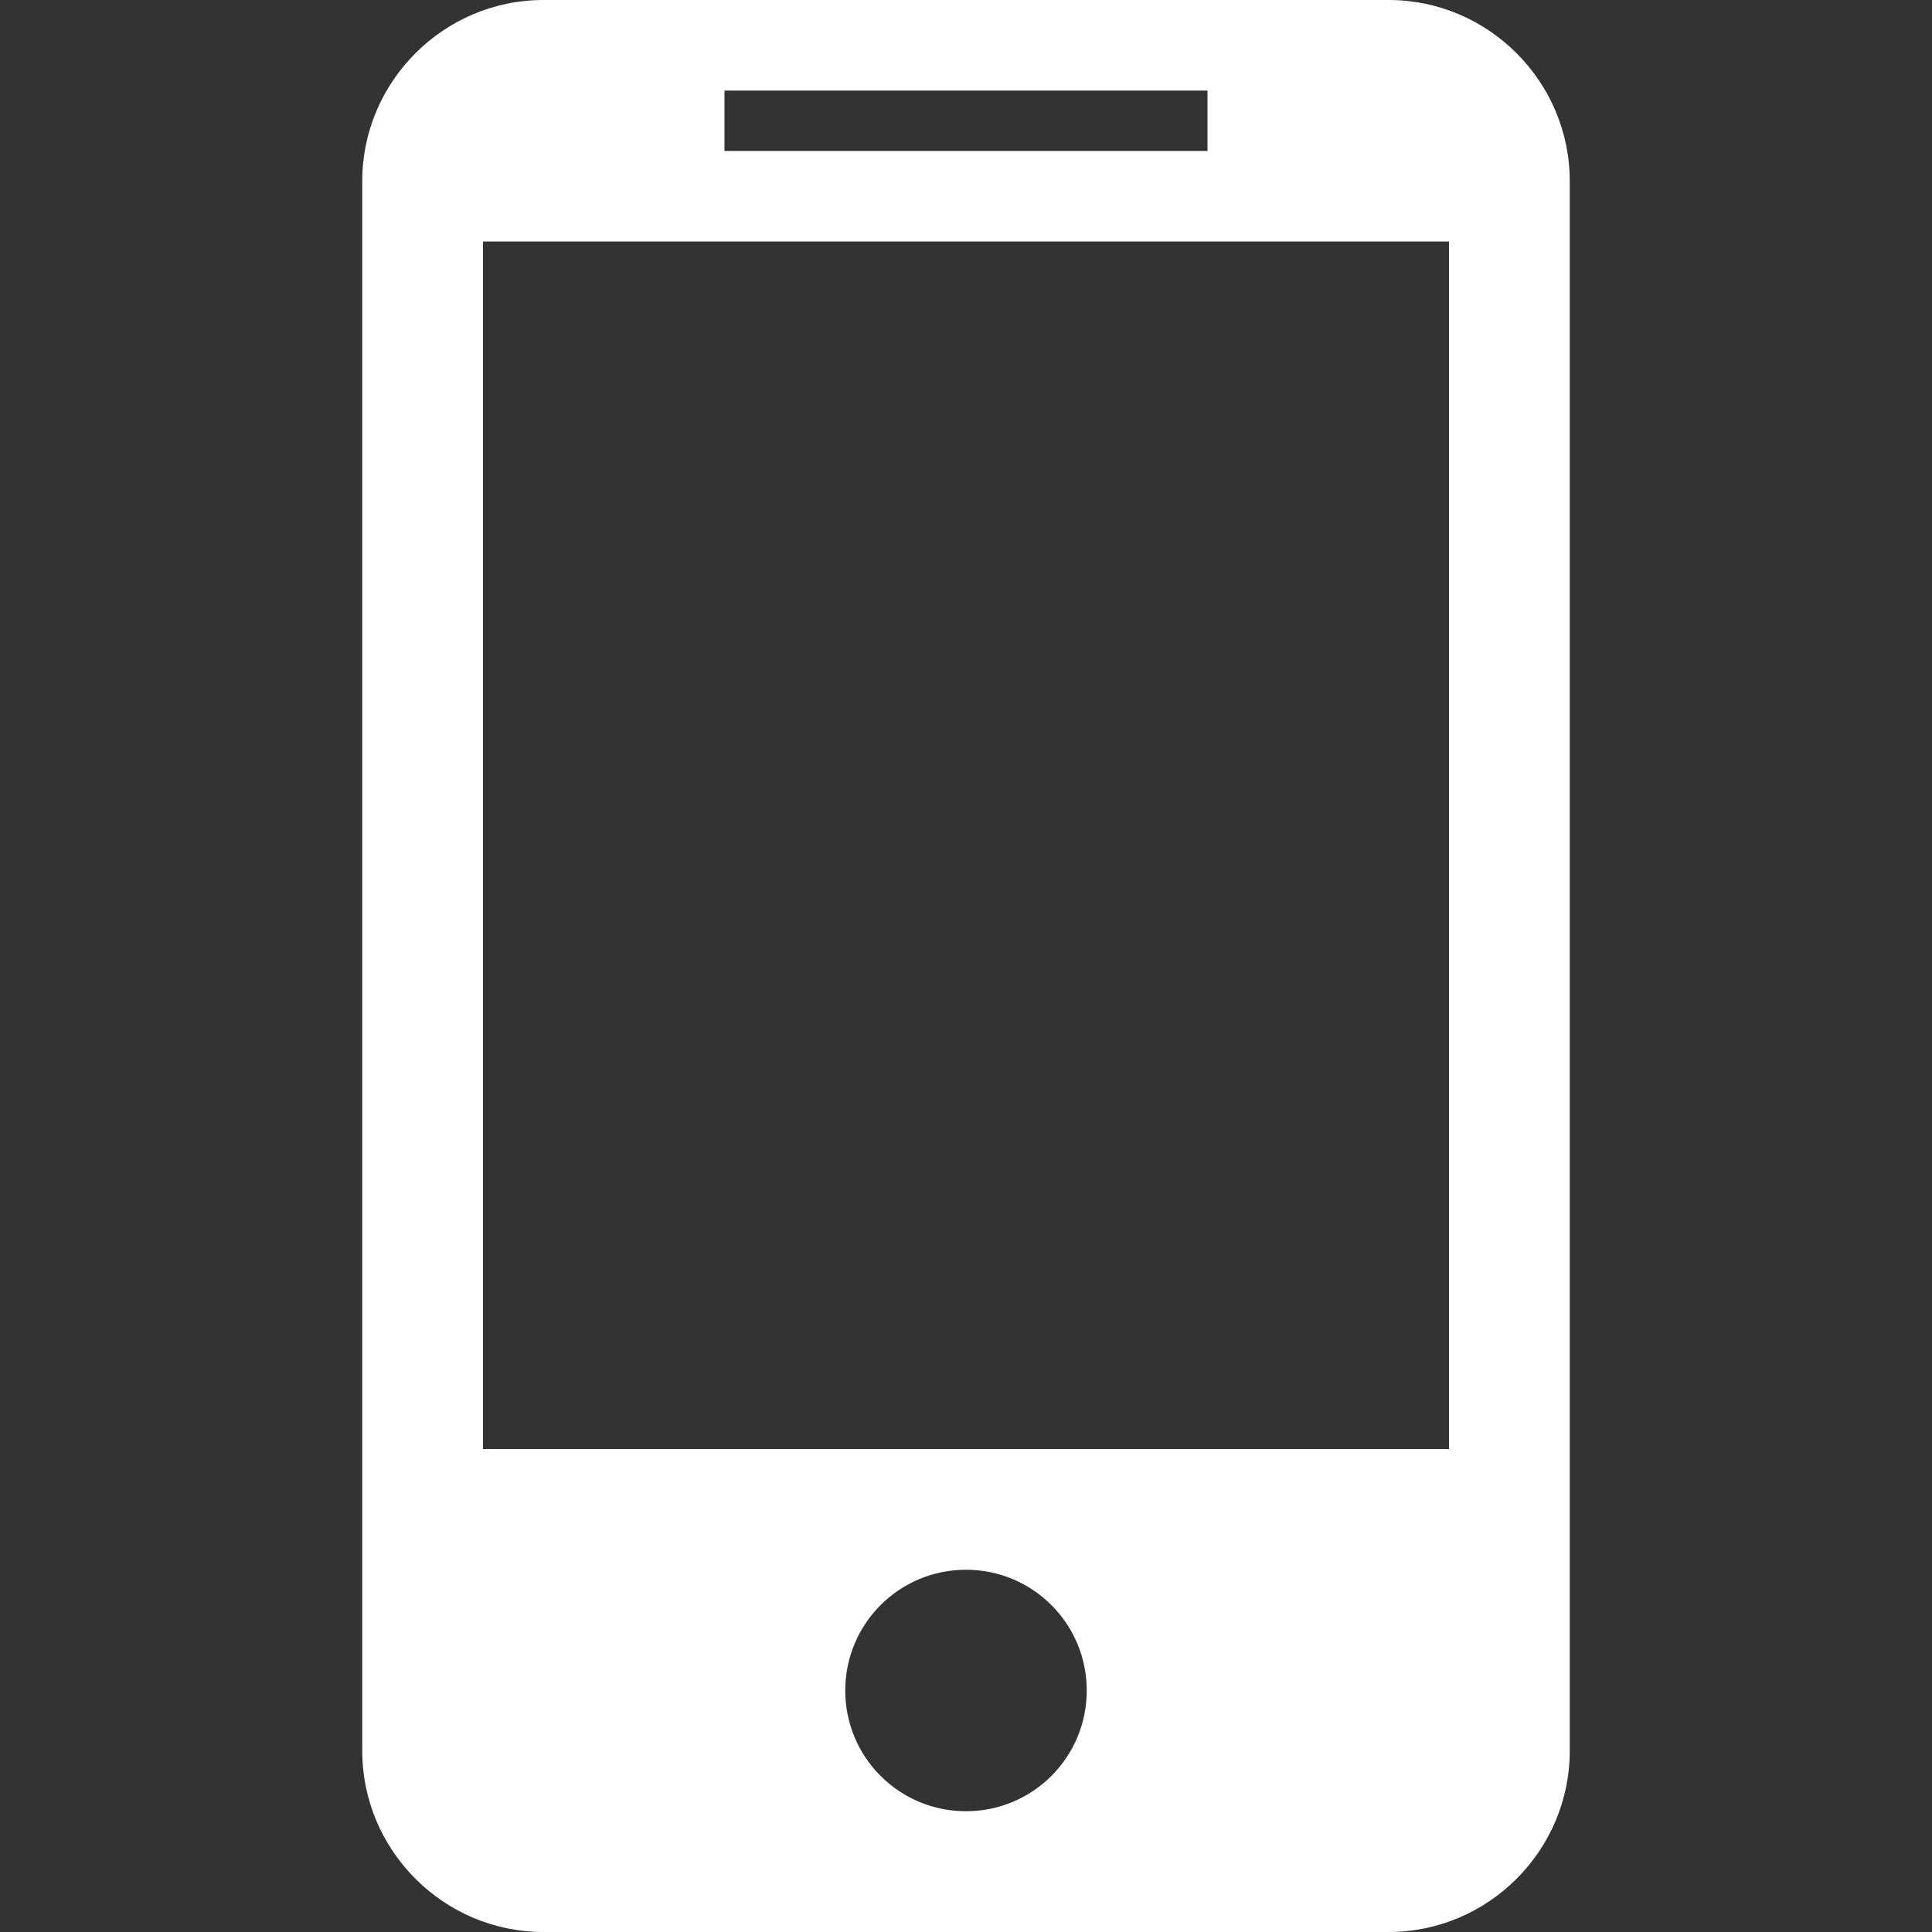 <?xml version="1.0" encoding="utf-8"?>
<!-- Generator: Adobe Illustrator 18.1.1, SVG Export Plug-In . SVG Version: 6.00 Build 0)  -->
<svg version="1.1" id="Capa_1" xmlns="http://www.w3.org/2000/svg" xmlns:xlink="http://www.w3.org/1999/xlink" x="0px" y="0px"
	 viewBox="-49 141 512 512" enable-background="new -49 141 512 512" xml:space="preserve">
<rect x="-49" y="141" width="512" height="512" fill="#333333" stroke="none"/>
<g>
	<path fill="#FFFFFF" d="M319,141H95c-26.4,0-48,21.6-48,48v416c0,26.4,21.6,48,48,48h224c26.4,0,48-21.6,48-48V189
		C367,162.6,345.4,141,319,141z M143,165h128v16H143V165z M207,621c-17.7,0-32-14.3-32-32s14.3-32,32-32s32,14.3,32,32
		S224.7,621,207,621z M335,525H79V205h256V525z"/>
</g>
</svg>
